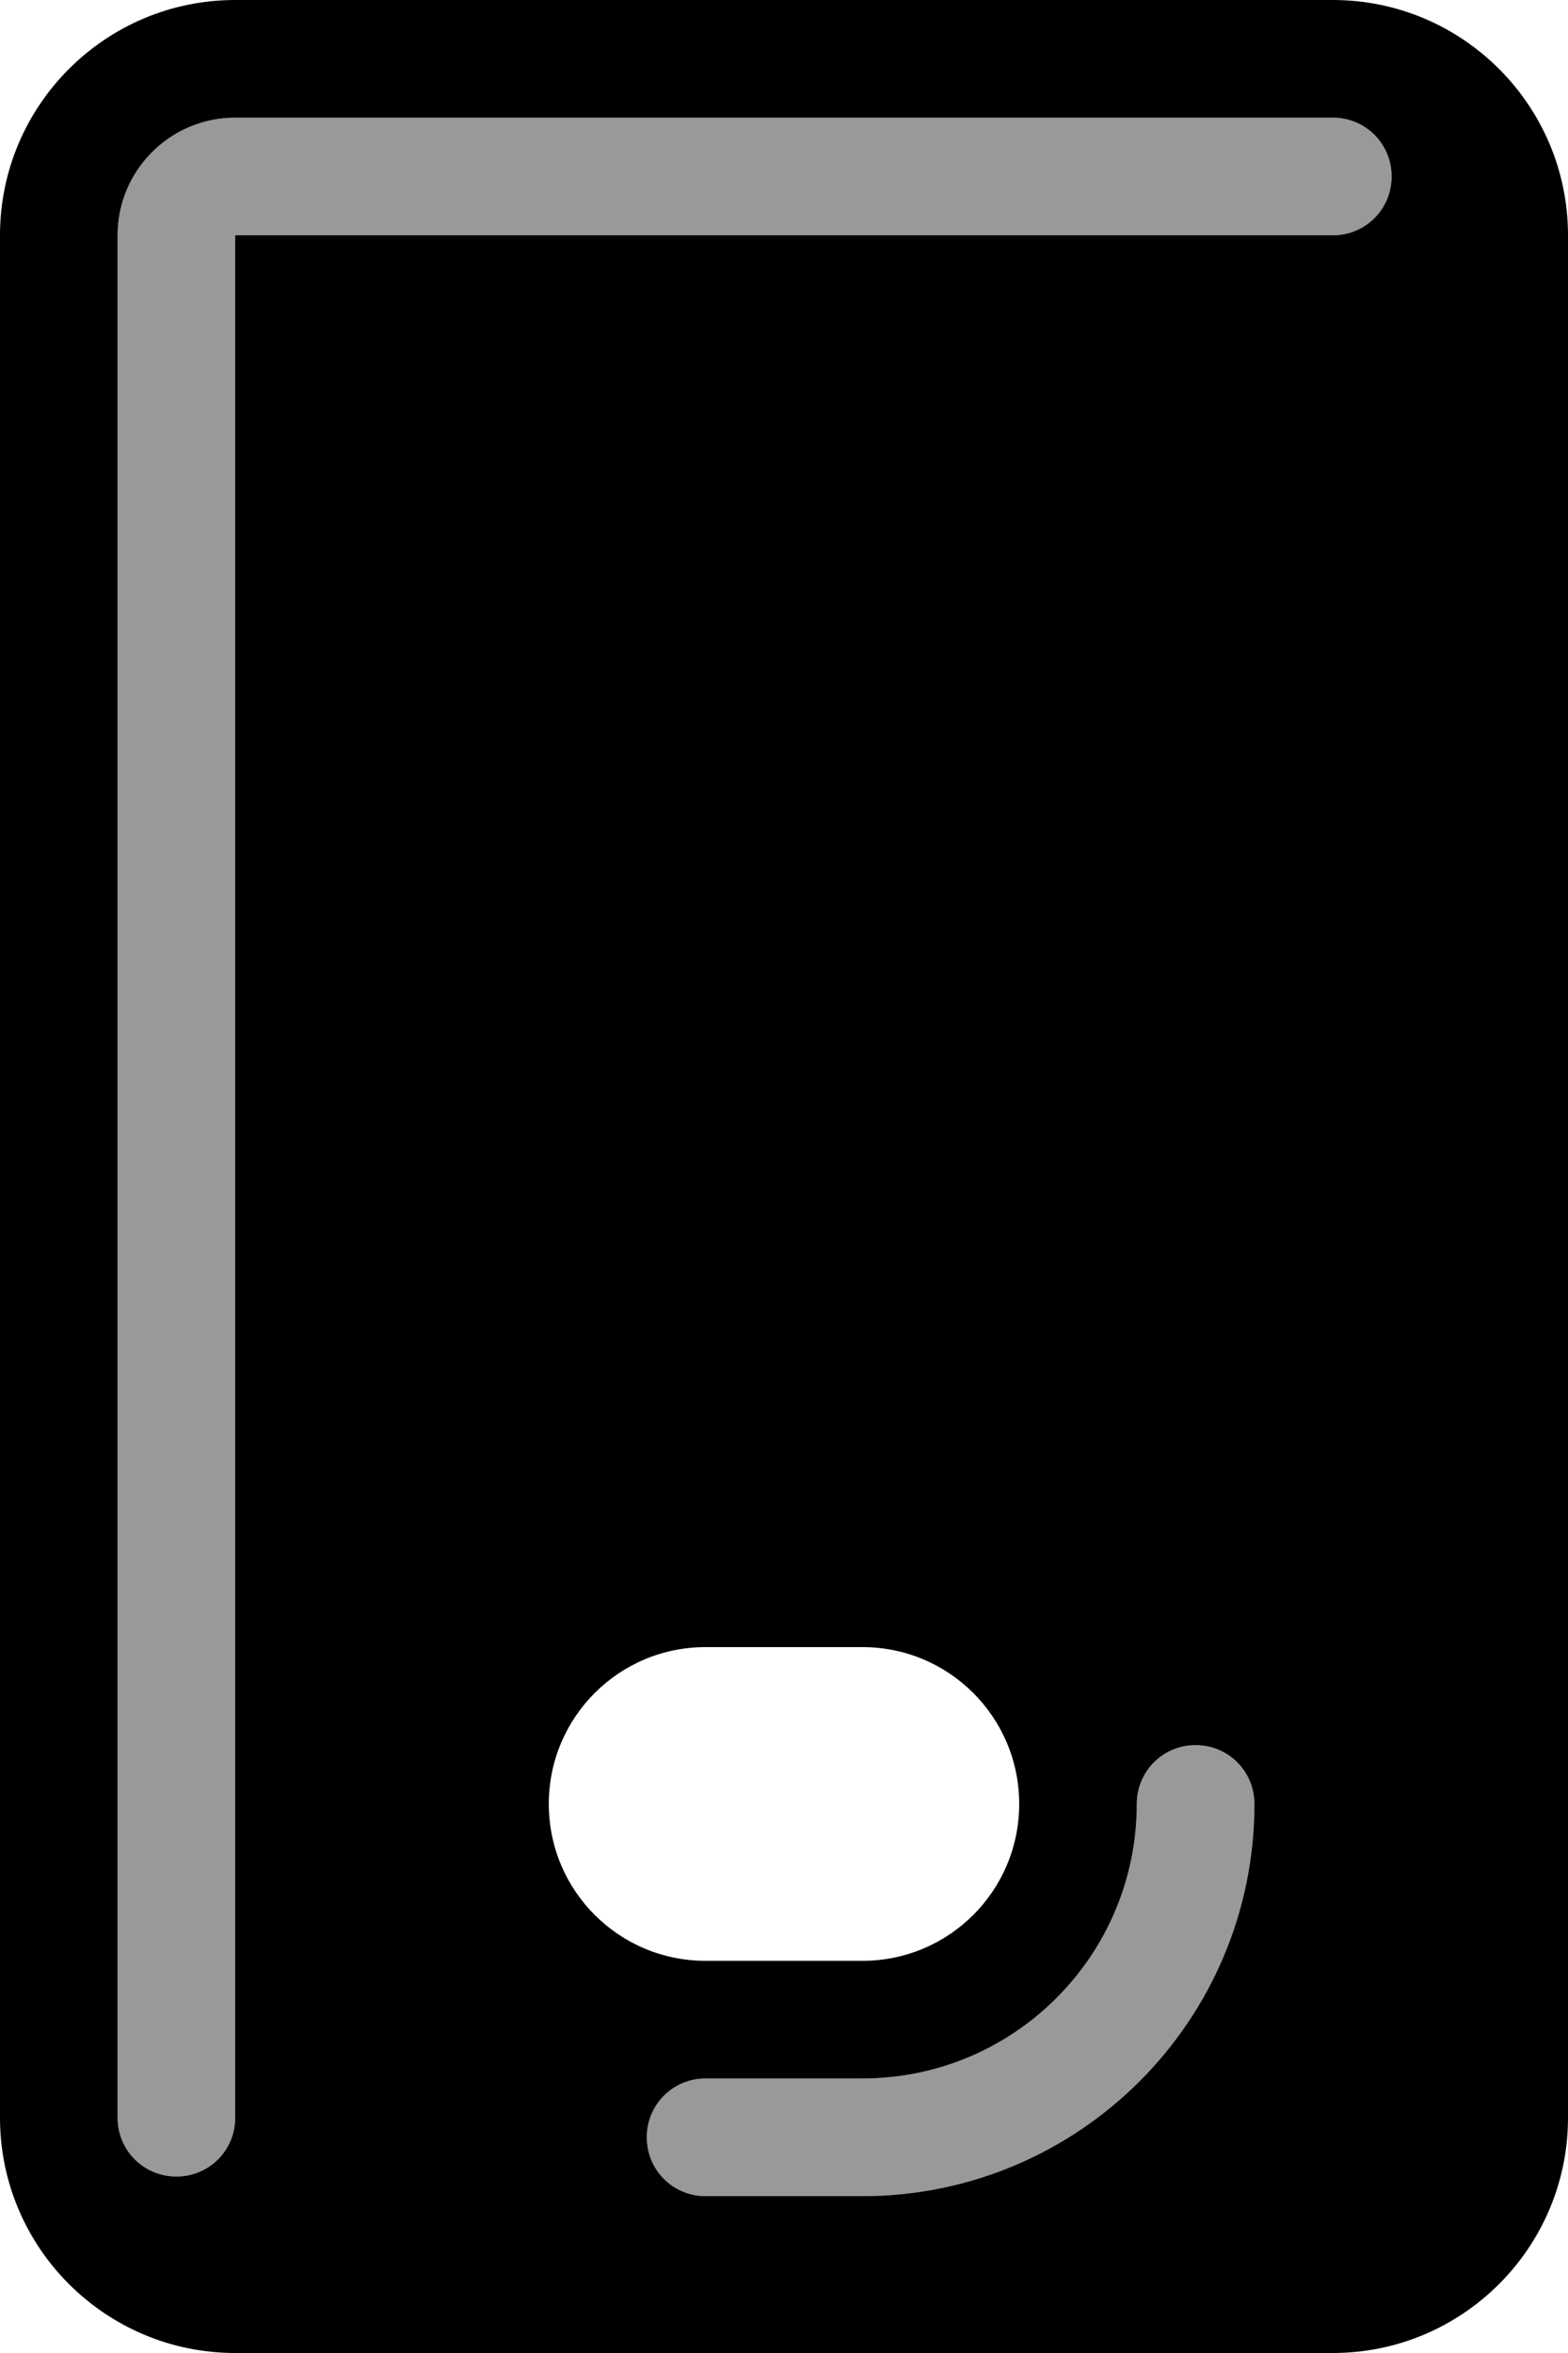 <svg xmlns="http://www.w3.org/2000/svg" viewBox="0 0 360 540"><!--! Font Awesome Pro 7.1.0 by @fontawesome - https://fontawesome.com License - https://fontawesome.com/license (Commercial License) Copyright 2025 Fonticons, Inc. --><path opacity=".4" fill="currentColor" d="M27 54l0 432c0 7.5 6 13.5 13.5 13.5S54 493.5 54 486l0-432 252 0c7.5 0 13.5-6 13.5-13.5S313.5 27 306 27L54 27C39.1 27 27 39.1 27 54zM148.5 490.5c0 7.5 6 13.5 13.5 13.5l36 0c49.7 0 90-40.3 90-90 0-7.5-6-13.5-13.5-13.5S261 406.5 261 414c0 34.8-28.2 63-63 63l-36 0c-7.5 0-13.5 6-13.5 13.5z"/><path fill="currentColor" d="M0 54C0 24.2 24.2 0 54 0L306 0c29.8 0 54 24.2 54 54l0 432c0 29.8-24.2 54-54 54L54 540c-29.8 0-54-24.2-54-54L0 54zM126 414c0 19.9 16.1 36 36 36l36 0c19.9 0 36-16.1 36-36s-16.1-36-36-36l-36 0c-19.9 0-36 16.1-36 36zM54 486l0-432 252 0c7.5 0 13.5-6 13.5-13.5S313.5 27 306 27L54 27C39.1 27 27 39.1 27 54l0 432c0 7.5 6 13.5 13.5 13.5S54 493.5 54 486zm234-72c0-7.5-6-13.5-13.5-13.5S261 406.5 261 414c0 34.8-28.2 63-63 63l-36 0c-7.5 0-13.5 6-13.5 13.5s6 13.5 13.5 13.5l36 0c49.7 0 90-40.3 90-90z"/></svg>